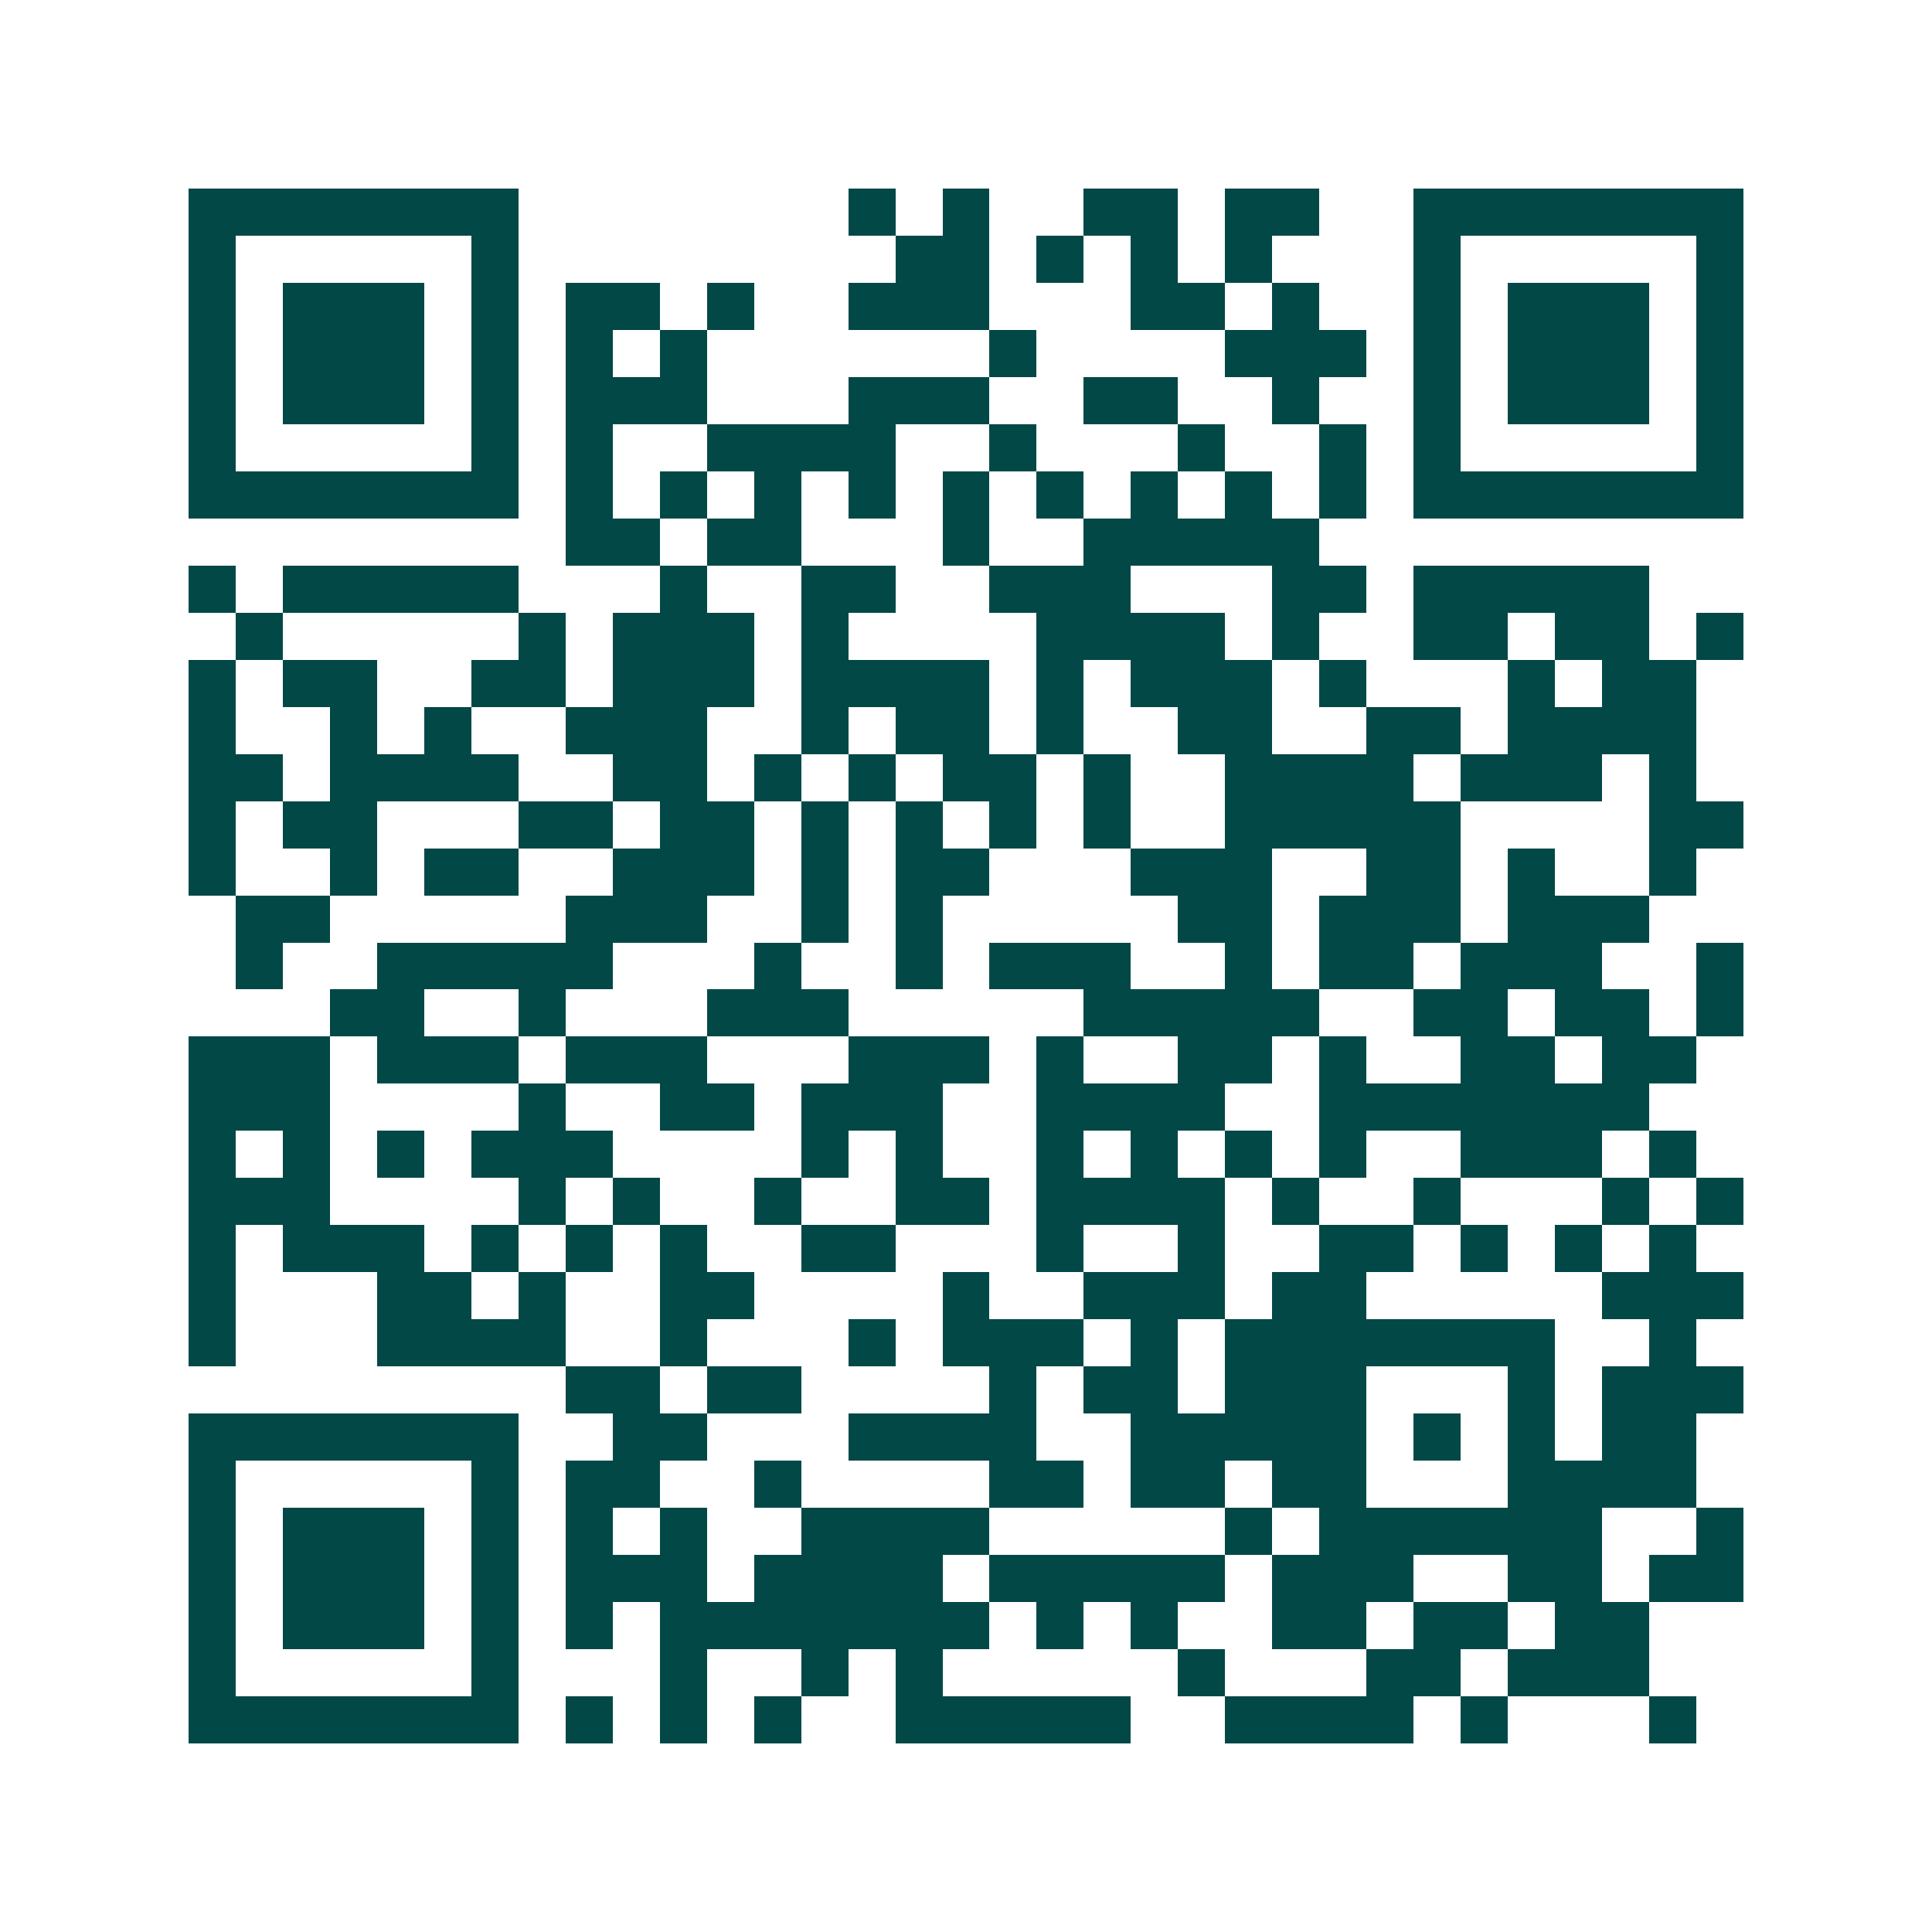 <svg xmlns="http://www.w3.org/2000/svg" width="200" height="200" viewBox="0 0 41 41" shape-rendering="crispEdges"><path fill="#ffffff" d="M0 0h41v41H0z"/><path stroke="#014847" d="M4 4.5h7m7 0h1m1 0h1m2 0h2m1 0h2m2 0h7M4 5.5h1m5 0h1m8 0h2m1 0h1m1 0h1m1 0h1m3 0h1m5 0h1M4 6.5h1m1 0h3m1 0h1m1 0h2m1 0h1m2 0h3m3 0h2m1 0h1m2 0h1m1 0h3m1 0h1M4 7.5h1m1 0h3m1 0h1m1 0h1m1 0h1m6 0h1m4 0h3m1 0h1m1 0h3m1 0h1M4 8.5h1m1 0h3m1 0h1m1 0h3m3 0h3m2 0h2m2 0h1m2 0h1m1 0h3m1 0h1M4 9.5h1m5 0h1m1 0h1m2 0h4m2 0h1m3 0h1m2 0h1m1 0h1m5 0h1M4 10.5h7m1 0h1m1 0h1m1 0h1m1 0h1m1 0h1m1 0h1m1 0h1m1 0h1m1 0h1m1 0h7M12 11.5h2m1 0h2m3 0h1m2 0h5M4 12.5h1m1 0h5m3 0h1m2 0h2m2 0h3m3 0h2m1 0h5M5 13.5h1m5 0h1m1 0h3m1 0h1m4 0h4m1 0h1m2 0h2m1 0h2m1 0h1M4 14.5h1m1 0h2m2 0h2m1 0h3m1 0h4m1 0h1m1 0h3m1 0h1m3 0h1m1 0h2M4 15.5h1m2 0h1m1 0h1m2 0h3m2 0h1m1 0h2m1 0h1m2 0h2m2 0h2m1 0h4M4 16.5h2m1 0h4m2 0h2m1 0h1m1 0h1m1 0h2m1 0h1m2 0h4m1 0h3m1 0h1M4 17.5h1m1 0h2m3 0h2m1 0h2m1 0h1m1 0h1m1 0h1m1 0h1m2 0h5m4 0h2M4 18.5h1m2 0h1m1 0h2m2 0h3m1 0h1m1 0h2m3 0h3m2 0h2m1 0h1m2 0h1M5 19.5h2m5 0h3m2 0h1m1 0h1m5 0h2m1 0h3m1 0h3M5 20.5h1m2 0h5m3 0h1m2 0h1m1 0h3m2 0h1m1 0h2m1 0h3m2 0h1M7 21.5h2m2 0h1m3 0h3m5 0h5m2 0h2m1 0h2m1 0h1M4 22.5h3m1 0h3m1 0h3m3 0h3m1 0h1m2 0h2m1 0h1m2 0h2m1 0h2M4 23.5h3m4 0h1m2 0h2m1 0h3m2 0h4m2 0h7M4 24.5h1m1 0h1m1 0h1m1 0h3m4 0h1m1 0h1m2 0h1m1 0h1m1 0h1m1 0h1m2 0h3m1 0h1M4 25.5h3m4 0h1m1 0h1m2 0h1m2 0h2m1 0h4m1 0h1m2 0h1m3 0h1m1 0h1M4 26.5h1m1 0h3m1 0h1m1 0h1m1 0h1m2 0h2m3 0h1m2 0h1m2 0h2m1 0h1m1 0h1m1 0h1M4 27.5h1m3 0h2m1 0h1m2 0h2m4 0h1m2 0h3m1 0h2m5 0h3M4 28.5h1m3 0h4m2 0h1m3 0h1m1 0h3m1 0h1m1 0h7m2 0h1M12 29.5h2m1 0h2m4 0h1m1 0h2m1 0h3m3 0h1m1 0h3M4 30.5h7m2 0h2m3 0h4m2 0h5m1 0h1m1 0h1m1 0h2M4 31.5h1m5 0h1m1 0h2m2 0h1m4 0h2m1 0h2m1 0h2m3 0h4M4 32.5h1m1 0h3m1 0h1m1 0h1m1 0h1m2 0h4m5 0h1m1 0h6m2 0h1M4 33.5h1m1 0h3m1 0h1m1 0h3m1 0h4m1 0h5m1 0h3m2 0h2m1 0h2M4 34.5h1m1 0h3m1 0h1m1 0h1m1 0h7m1 0h1m1 0h1m2 0h2m1 0h2m1 0h2M4 35.5h1m5 0h1m3 0h1m2 0h1m1 0h1m5 0h1m3 0h2m1 0h3M4 36.5h7m1 0h1m1 0h1m1 0h1m2 0h5m2 0h4m1 0h1m3 0h1"/></svg>
